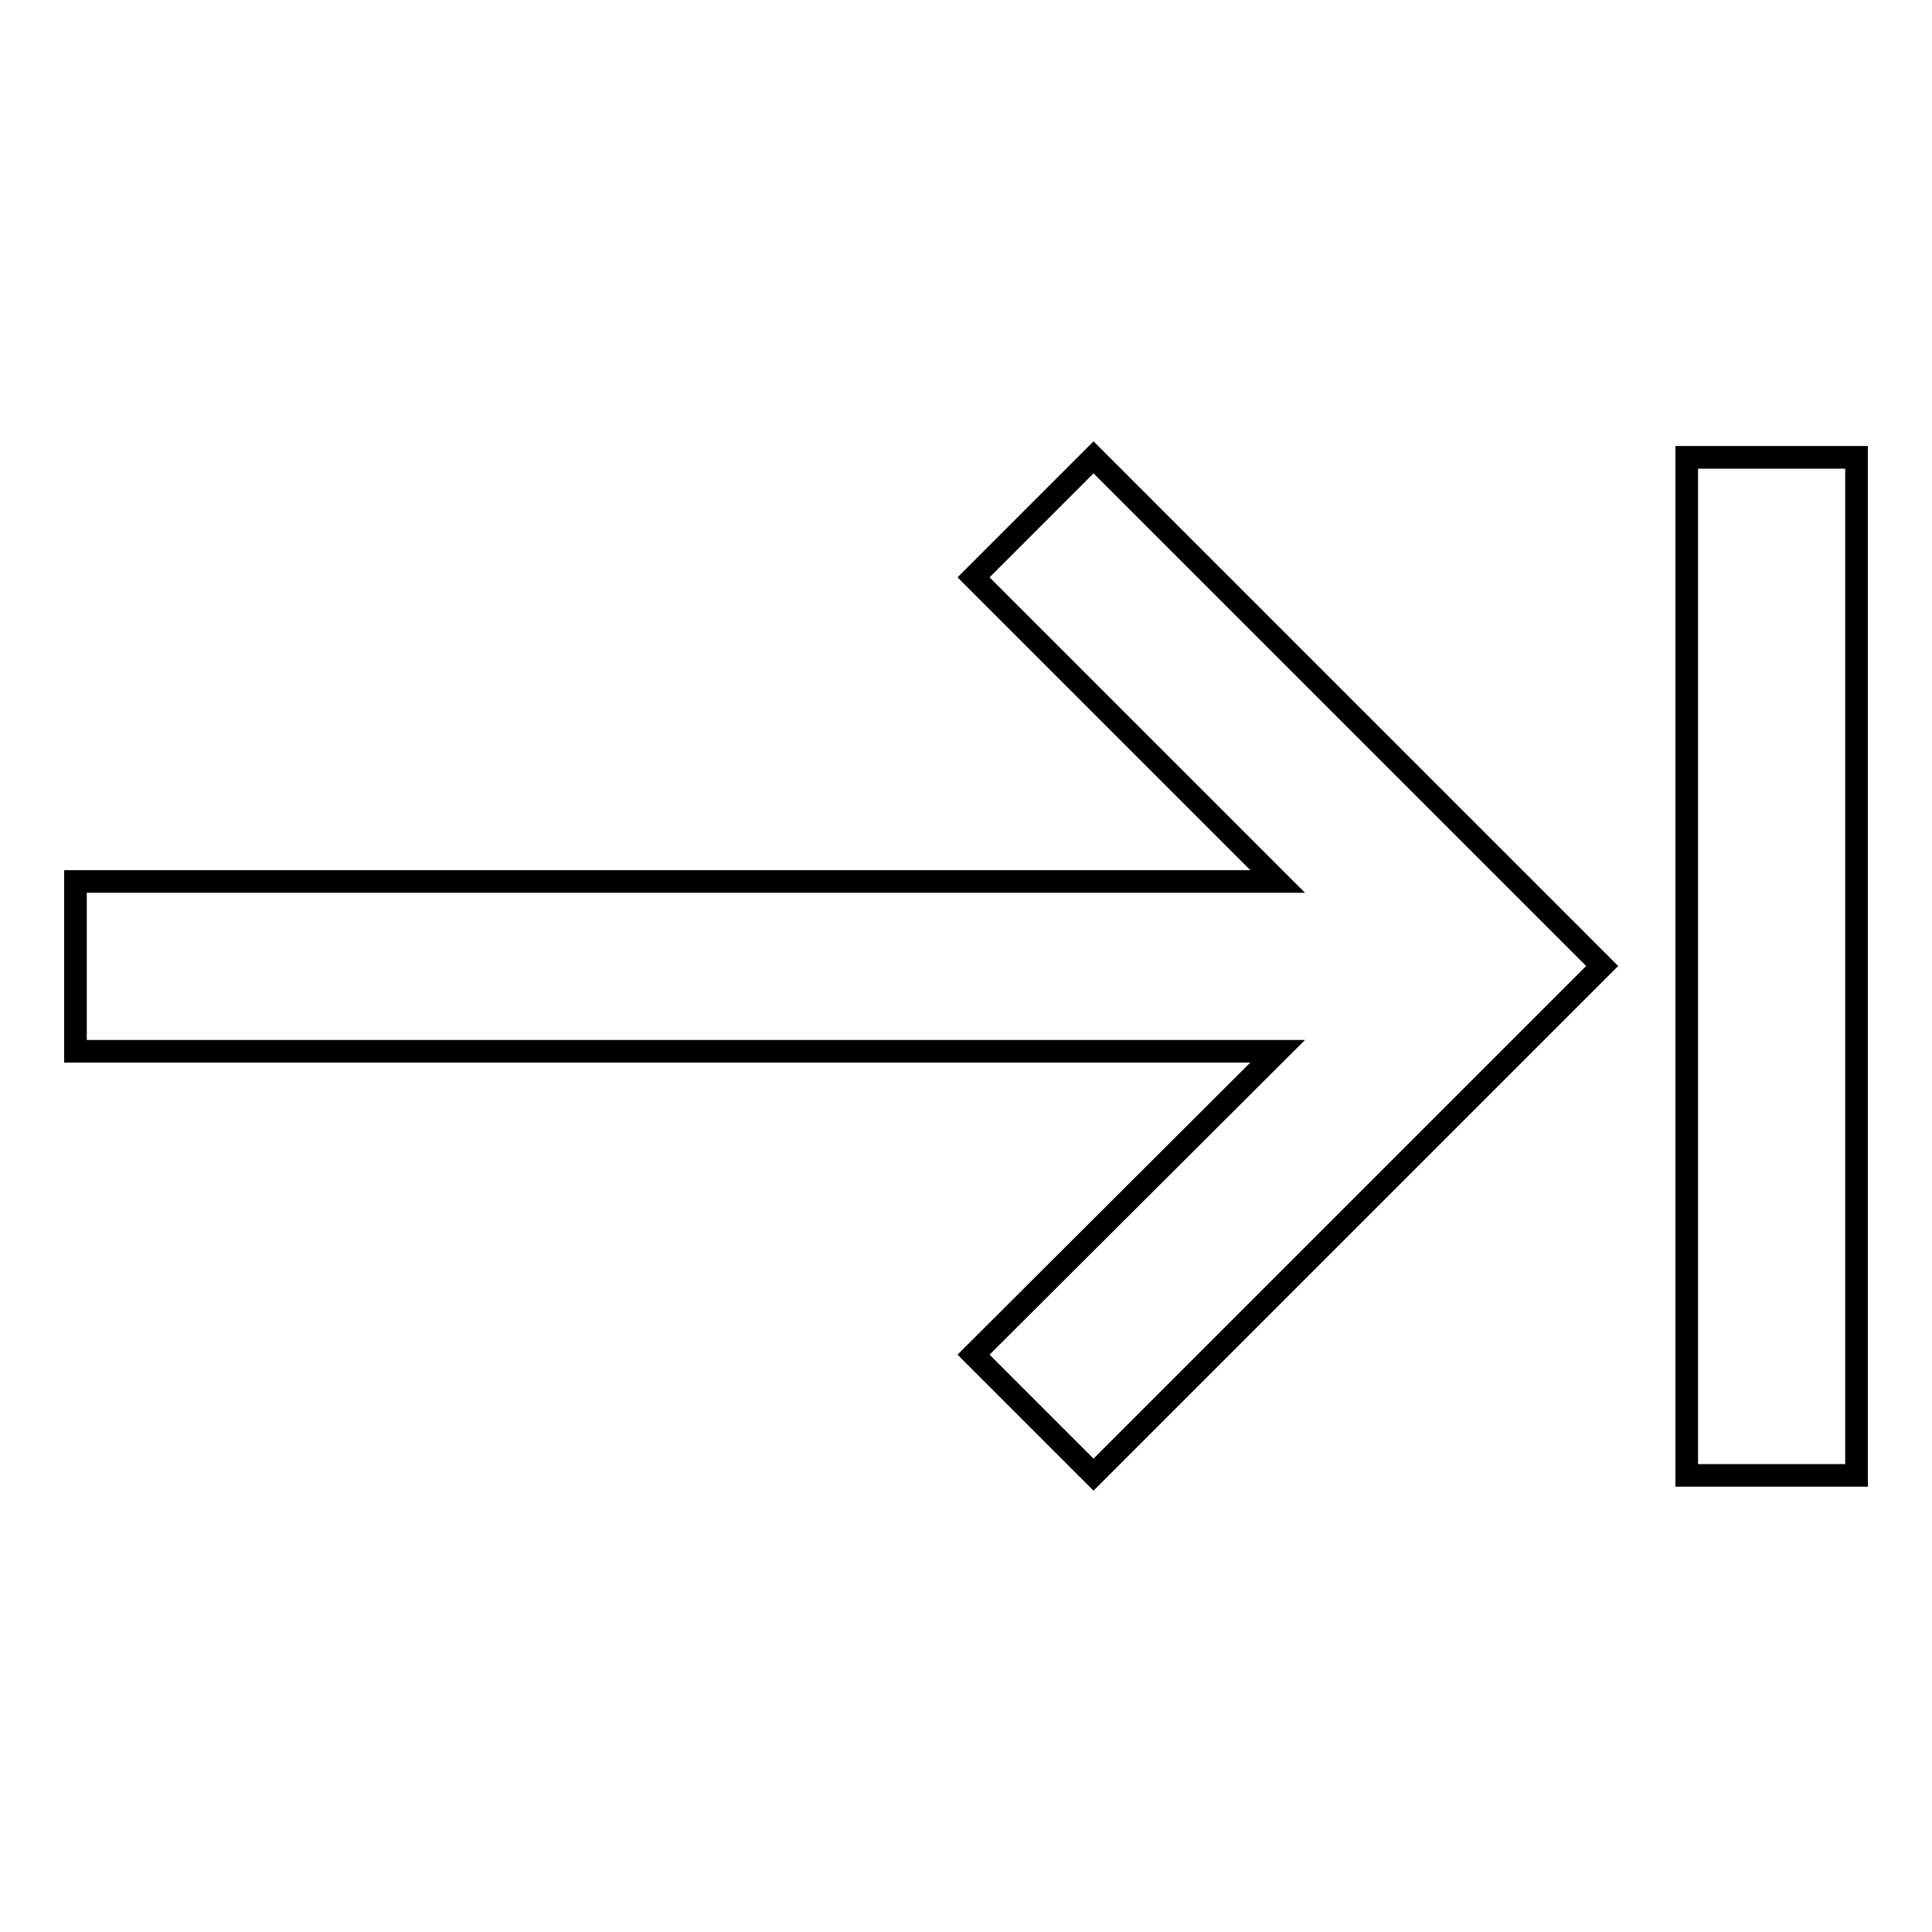 <?xml version="1.0" encoding="utf-8"?>
<!-- Svg Vector Icons : http://www.onlinewebfonts.com/icon -->
<!DOCTYPE svg PUBLIC "-//W3C//DTD SVG 1.1//EN" "http://www.w3.org/Graphics/SVG/1.1/DTD/svg11.dtd">
<svg version="1.1" xmlns="http://www.w3.org/2000/svg" xmlns:xlink="http://www.w3.org/1999/xlink" x="0px" y="0px" viewBox="0 0 256 256" enable-background="new 0 0 256 256" xml:space="preserve">
<g><g><path stroke-width="3" fill-opacity="0" stroke="#000000"  d="M129,76.5l40.3,40.3H10v22.5h159.3L129,179.5l15.9,15.9l67.4-67.4l-67.4-67.4L129,76.5z M223.5,60.6v134.9H246V60.6H223.5z"/></g></g>
</svg>